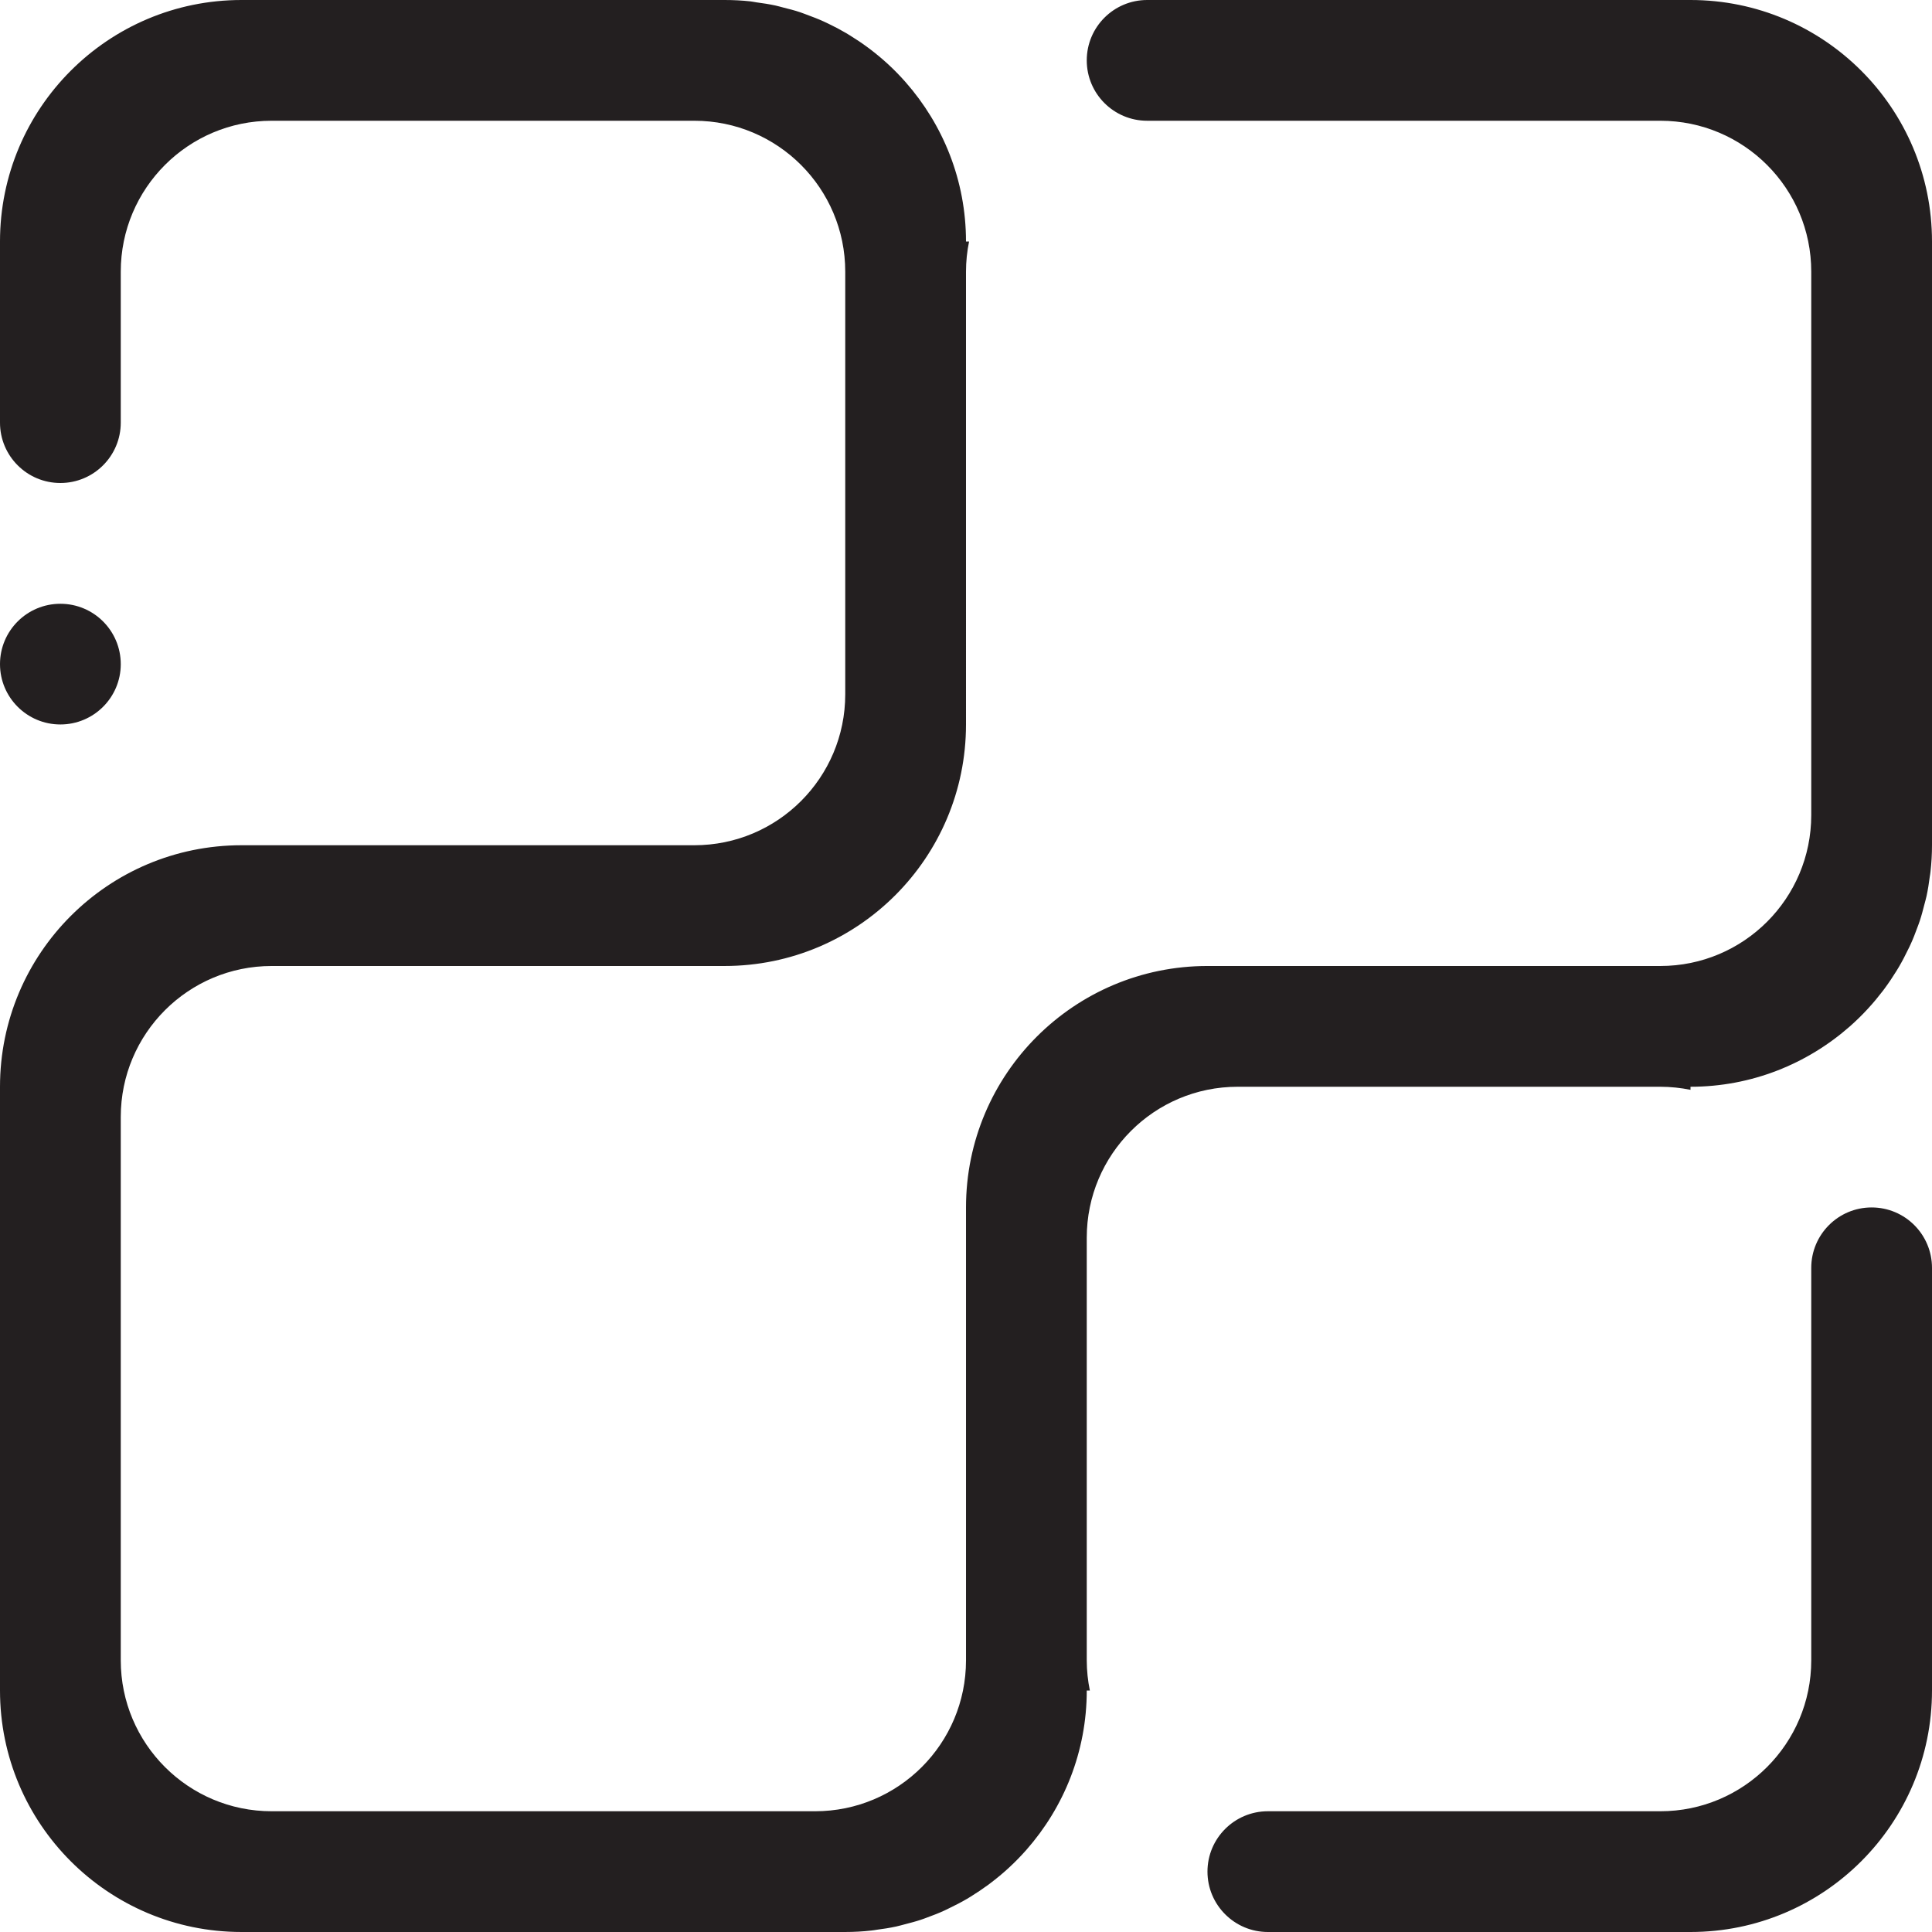 <?xml version="1.0" encoding="utf-8"?>
<!-- Generator: Adobe Illustrator 16.0.0, SVG Export Plug-In . SVG Version: 6.00 Build 0)  -->
<!DOCTYPE svg PUBLIC "-//W3C//DTD SVG 1.1//EN" "http://www.w3.org/Graphics/SVG/1.1/DTD/svg11.dtd">
<svg version="1.1" id="Layer_1" xmlns="http://www.w3.org/2000/svg" xmlns:xlink="http://www.w3.org/1999/xlink" x="0px" y="0px"
	 width="512px" height="512px" viewBox="0 0 512 512" enable-background="new 0 0 512 512" xml:space="preserve">
<path fill-rule="evenodd" clip-rule="evenodd" fill="#231F20" d="M448,512H336.001c-8.828,0-16.008-7.172-16.008-16
	c0-8.844,7.18-16,16.008-16H440c22.094,0,40-17.906,40-40V336.001c0-8.844,7.156-16.016,16-16.016s16,7.172,16,16.016V448
	C512,483.344,483.344,512,448,512L448,512z M16,160.007c8.844,0,16.004,7.156,16.004,15.999c0,8.82-7.16,15.984-16.004,15.984
	c-8.84,0-16-7.164-16-15.984C0,167.163,7.16,160.007,16,160.007L16,160.007z M511.406,232.342c-0.219,1.719-0.484,3.43-0.844,5.094
	c-0.172,0.812-0.406,1.578-0.609,2.375c-0.359,1.391-0.719,2.797-1.172,4.156c-0.188,0.594-0.422,1.188-0.641,1.781
	c-0.578,1.562-1.156,3.109-1.859,4.602c-0.164,0.391-0.367,0.766-0.555,1.156c-0.781,1.625-1.617,3.242-2.523,4.781
	c-0.188,0.32-0.375,0.633-0.578,0.953c-0.984,1.594-2.023,3.152-3.141,4.668c-0.156,0.203-0.328,0.438-0.477,0.641
	c-1.211,1.578-2.477,3.125-3.82,4.578c-0.117,0.125-0.234,0.266-0.344,0.375c-1.453,1.578-3,3.078-4.609,4.5
	c-11.281,9.922-26.031,16-42.234,16v0.812c-2.586-0.516-5.266-0.812-8-0.812H328.001c-22.093,0-39.999,17.906-39.999,39.999V440
	c0,2.734,0.297,5.422,0.82,8h-0.82c0,16.203-6.07,30.953-16,42.234c-1.422,1.609-2.922,3.156-4.5,4.609
	c-0.109,0.109-0.25,0.219-0.367,0.344c-1.461,1.344-3.008,2.609-4.586,3.812c-0.203,0.156-0.438,0.328-0.641,0.484
	c-1.516,1.109-3.07,2.156-4.668,3.141c-0.32,0.203-0.629,0.391-0.95,0.578c-1.543,0.906-3.156,1.734-4.785,2.516
	c-0.391,0.188-0.766,0.391-1.156,0.562c-1.492,0.703-3.035,1.281-4.598,1.859c-0.594,0.219-1.188,0.453-1.781,0.641
	c-1.359,0.453-2.766,0.812-4.156,1.172c-0.801,0.203-1.562,0.438-2.379,0.609c-1.66,0.359-3.375,0.625-5.09,0.844
	c-0.477,0.078-0.914,0.156-1.406,0.203c-2.277,0.266-4.601,0.391-6.941,0.391H64.007C28.66,512,0,483.344,0,448V288.002
	c0-35.348,28.66-64.004,64.007-64.004h16.004h103.987c22.098,0,40-17.906,40-40V71.999c0-22.093-17.902-39.999-40-39.999H71.999
	c-22.093,0-39.996,17.906-39.996,39.999v40c0,8.836-7.16,16-16.004,16c-8.84,0-16-7.164-16-16V64.007C0,28.656,28.66,0,64.007,0
	H192.01c2.34,0,4.633,0.117,6.906,0.367c0.527,0.055,1.035,0.188,1.562,0.258c1.68,0.219,3.344,0.477,4.988,0.828
	c0.762,0.156,1.477,0.391,2.238,0.578c1.445,0.359,2.867,0.719,4.262,1.188c0.574,0.188,1.152,0.43,1.73,0.633
	c1.559,0.578,3.141,1.172,4.648,1.867c0.406,0.188,0.816,0.367,1.223,0.578c1.594,0.758,3.172,1.594,4.699,2.492
	c0.324,0.203,0.645,0.391,0.969,0.594c1.594,0.984,3.156,2.016,4.667,3.141c0.203,0.148,0.441,0.32,0.645,0.477
	c1.578,1.203,3.121,2.477,4.582,3.812c0.117,0.117,0.254,0.242,0.371,0.344c1.578,1.461,3.07,3,4.496,4.617
	c9.93,11.281,16.004,26.031,16.004,42.233h0.817c-0.528,2.578-0.817,5.258-0.817,7.992V191.99c0,35.352-28.66,64.008-63.992,64.008
	H71.999c-22.093,0-39.996,17.91-39.996,40.004V440c0,22.094,17.902,40,39.996,40h144.007c22.093,0,39.996-17.906,39.996-40V319.985
	c0-35.343,28.657-63.987,63.992-63.987H440c22.094,0,40-17.898,40-39.992V71.999C480,49.906,462.094,32,440,32H304.01
	c-8.836,0-16.008-7.156-16.008-16s7.172-16,16.008-16H448c35.344,0,64,28.656,64,64.007v159.991c0,2.336-0.133,4.664-0.391,6.938
	C511.562,231.428,511.484,231.873,511.406,232.342L511.406,232.342z"/>
</svg>
